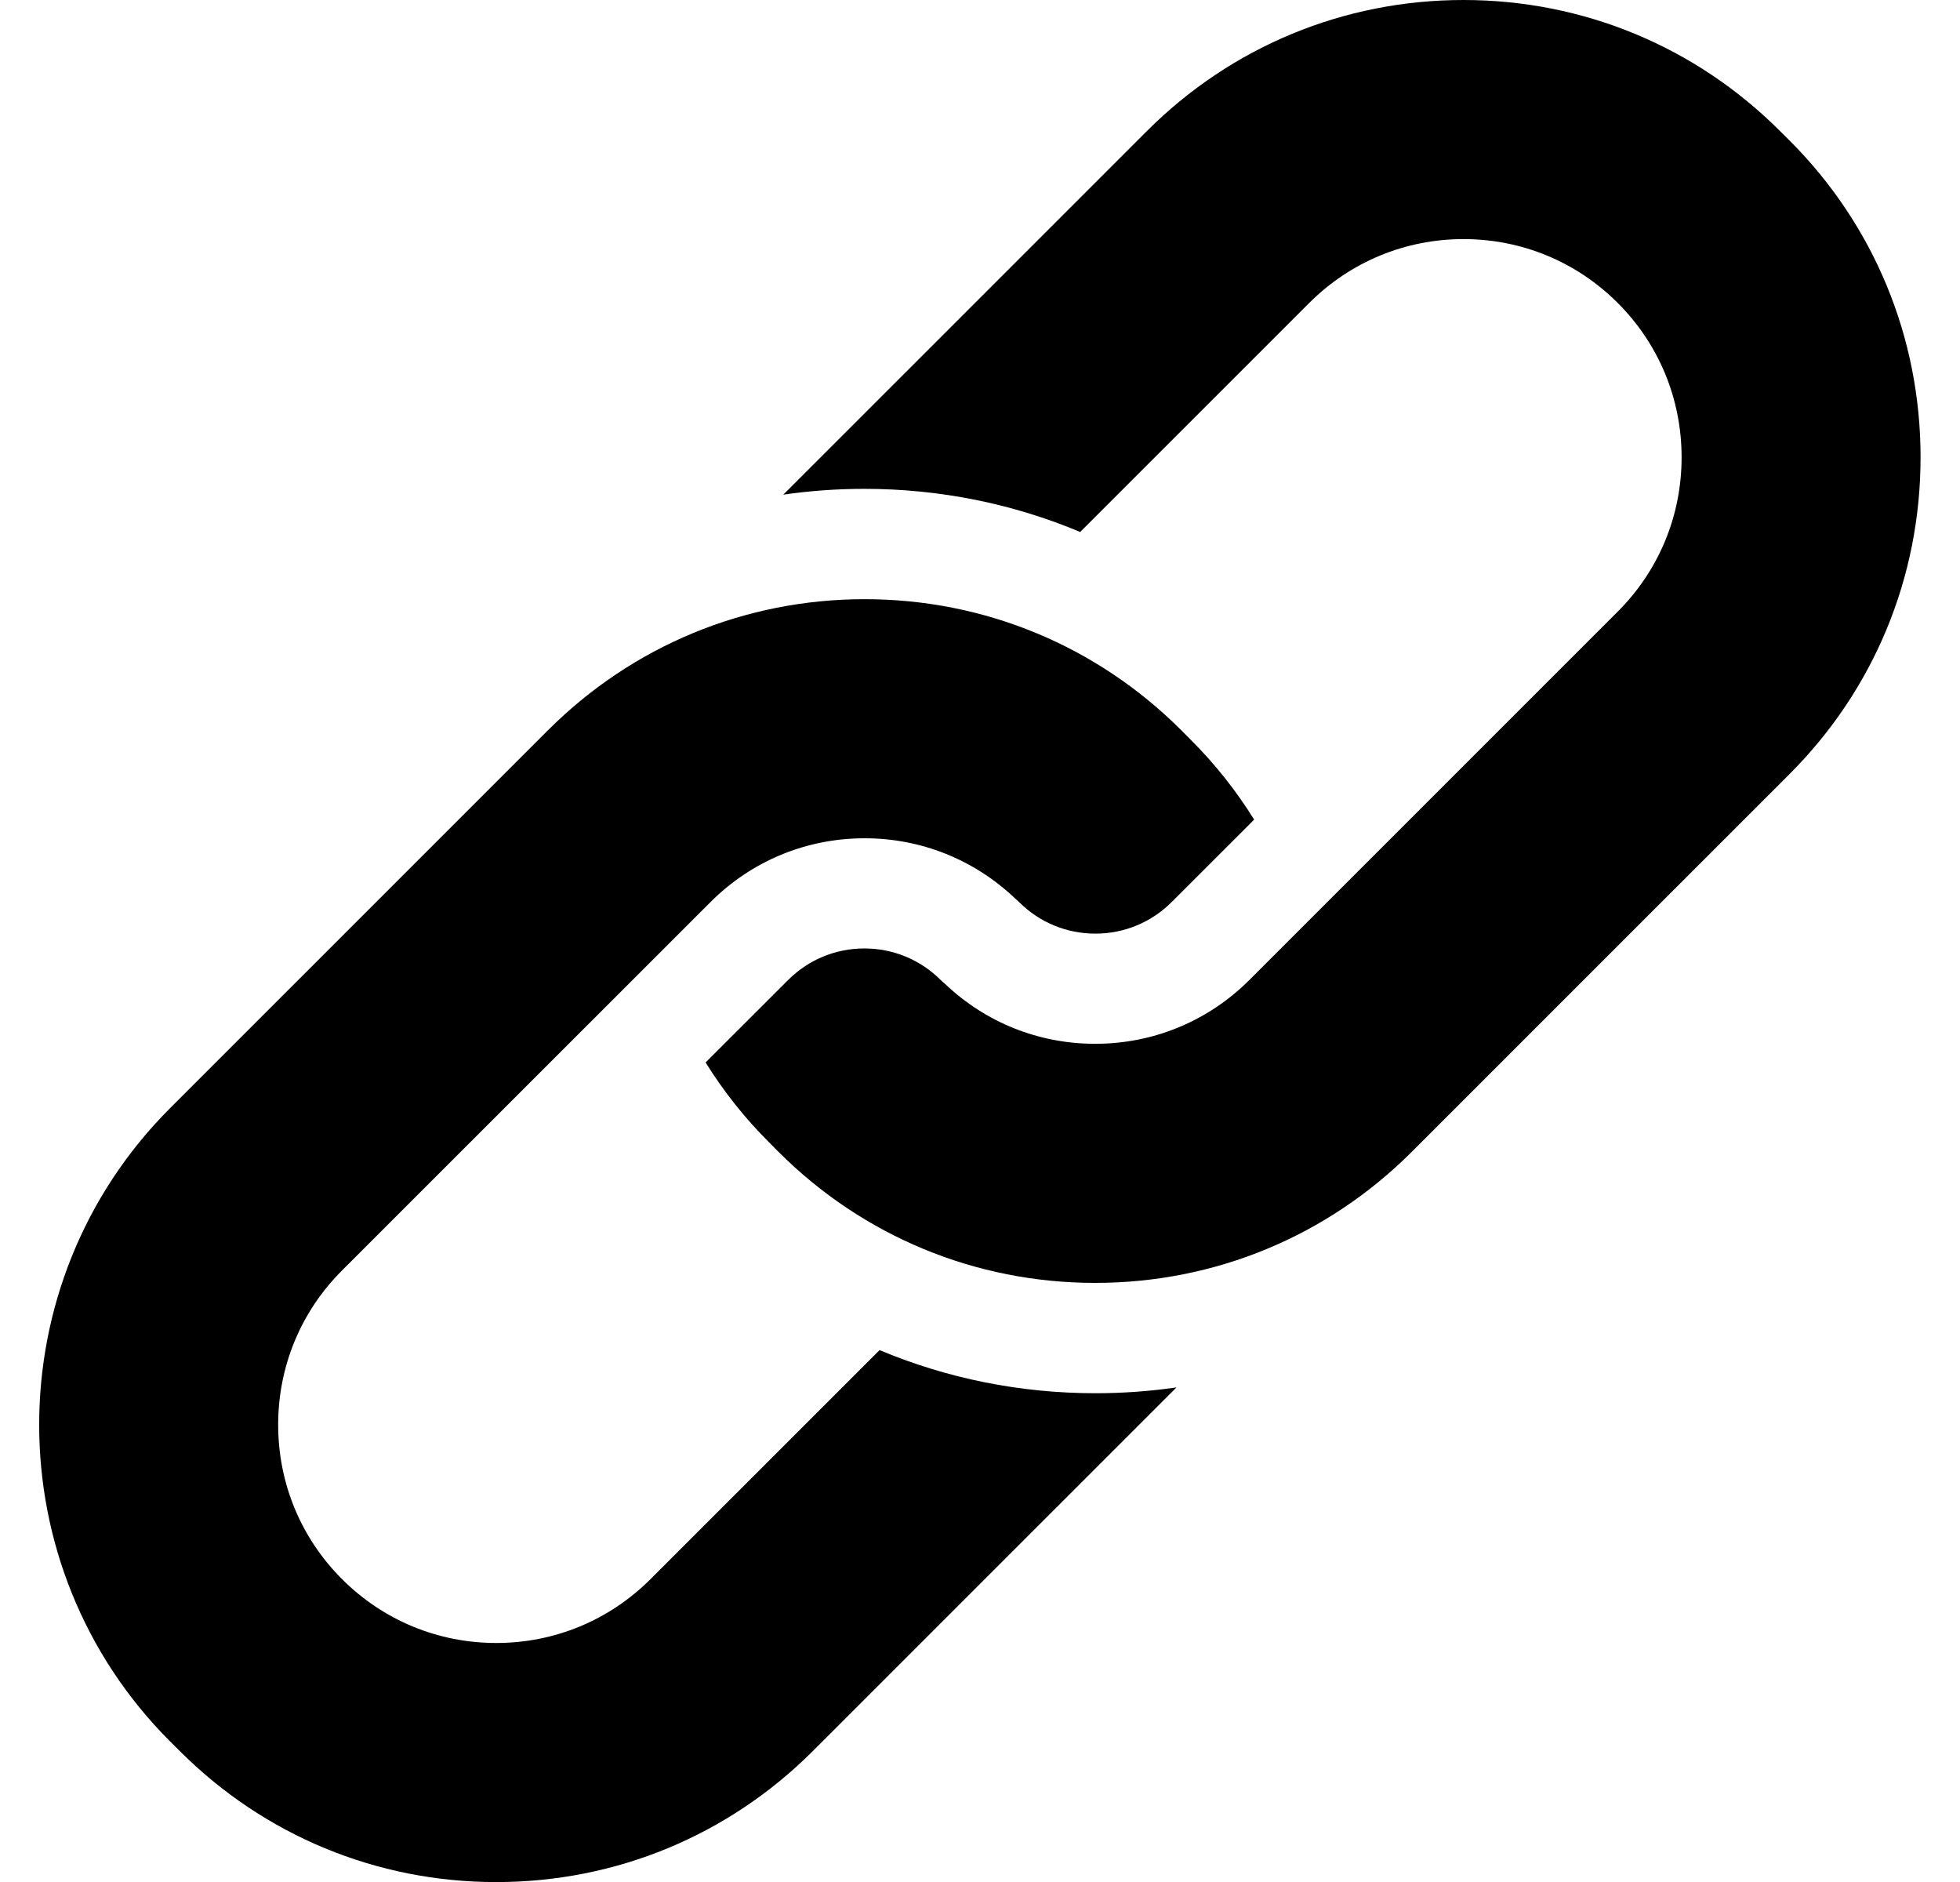 <svg width="25" height="24" viewBox="0 0 25 24" fill="none" xmlns="http://www.w3.org/2000/svg">
<g clip-path="url(#clip0_4217_151660)">
<path d="M6.989 9.313L2.17 14.131C-0.057 16.358 -0.057 19.981 2.17 22.208L2.291 22.328C3.37 23.407 4.804 24.001 6.33 24.001C7.856 24.001 9.291 23.407 10.37 22.328L15.006 17.693C14.666 17.742 14.321 17.767 13.972 17.767C13.011 17.767 12.079 17.578 11.219 17.217L8.298 20.137C7.773 20.662 7.074 20.952 6.33 20.952C5.587 20.952 4.888 20.663 4.362 20.137C3.837 19.612 3.548 18.913 3.548 18.169C3.548 17.425 3.837 16.727 4.362 16.202L9.061 11.505C9.586 10.979 10.285 10.69 11.029 10.69C11.747 10.69 12.424 10.961 12.944 11.454C12.962 11.469 12.98 11.486 12.998 11.503C13.258 11.763 13.604 11.906 13.972 11.906C14.339 11.906 14.685 11.763 14.945 11.503L15.997 10.452C15.768 10.084 15.498 9.743 15.188 9.434L15.068 9.313C13.989 8.235 12.555 7.641 11.029 7.641C9.503 7.641 8.068 8.235 6.989 9.313Z" fill="black"/>
<path d="M22.827 9.87C23.904 8.793 24.497 7.359 24.497 5.832C24.497 4.304 23.904 2.87 22.827 1.793L22.706 1.673C21.628 0.594 20.193 0 18.667 0C17.141 0 15.706 0.594 14.627 1.673L9.991 6.308C10.331 6.259 10.676 6.234 11.025 6.234C11.986 6.234 12.918 6.423 13.778 6.784L16.699 3.864C17.224 3.339 17.924 3.049 18.667 3.049C19.41 3.049 20.109 3.338 20.635 3.864C21.16 4.389 21.449 5.088 21.449 5.832C21.449 6.576 21.16 7.274 20.635 7.799L15.937 12.496C15.411 13.022 14.712 13.311 13.969 13.311C13.25 13.311 12.573 13.04 12.054 12.547C12.035 12.532 12.017 12.515 11.999 12.498C11.739 12.238 11.393 12.095 11.025 12.095C10.658 12.095 10.312 12.238 10.052 12.498L9 13.549C9.229 13.917 9.499 14.258 9.809 14.567L9.929 14.688C11.008 15.766 12.443 16.36 13.969 16.36C15.495 16.36 16.929 15.766 18.008 14.688L22.827 9.87Z" fill="black"/>
</g>
<defs>
<clipPath id="clip0_4217_151660">
<rect width="24" height="24" fill="white" transform="translate(0.5)"/>
</clipPath>
</defs>
</svg>
